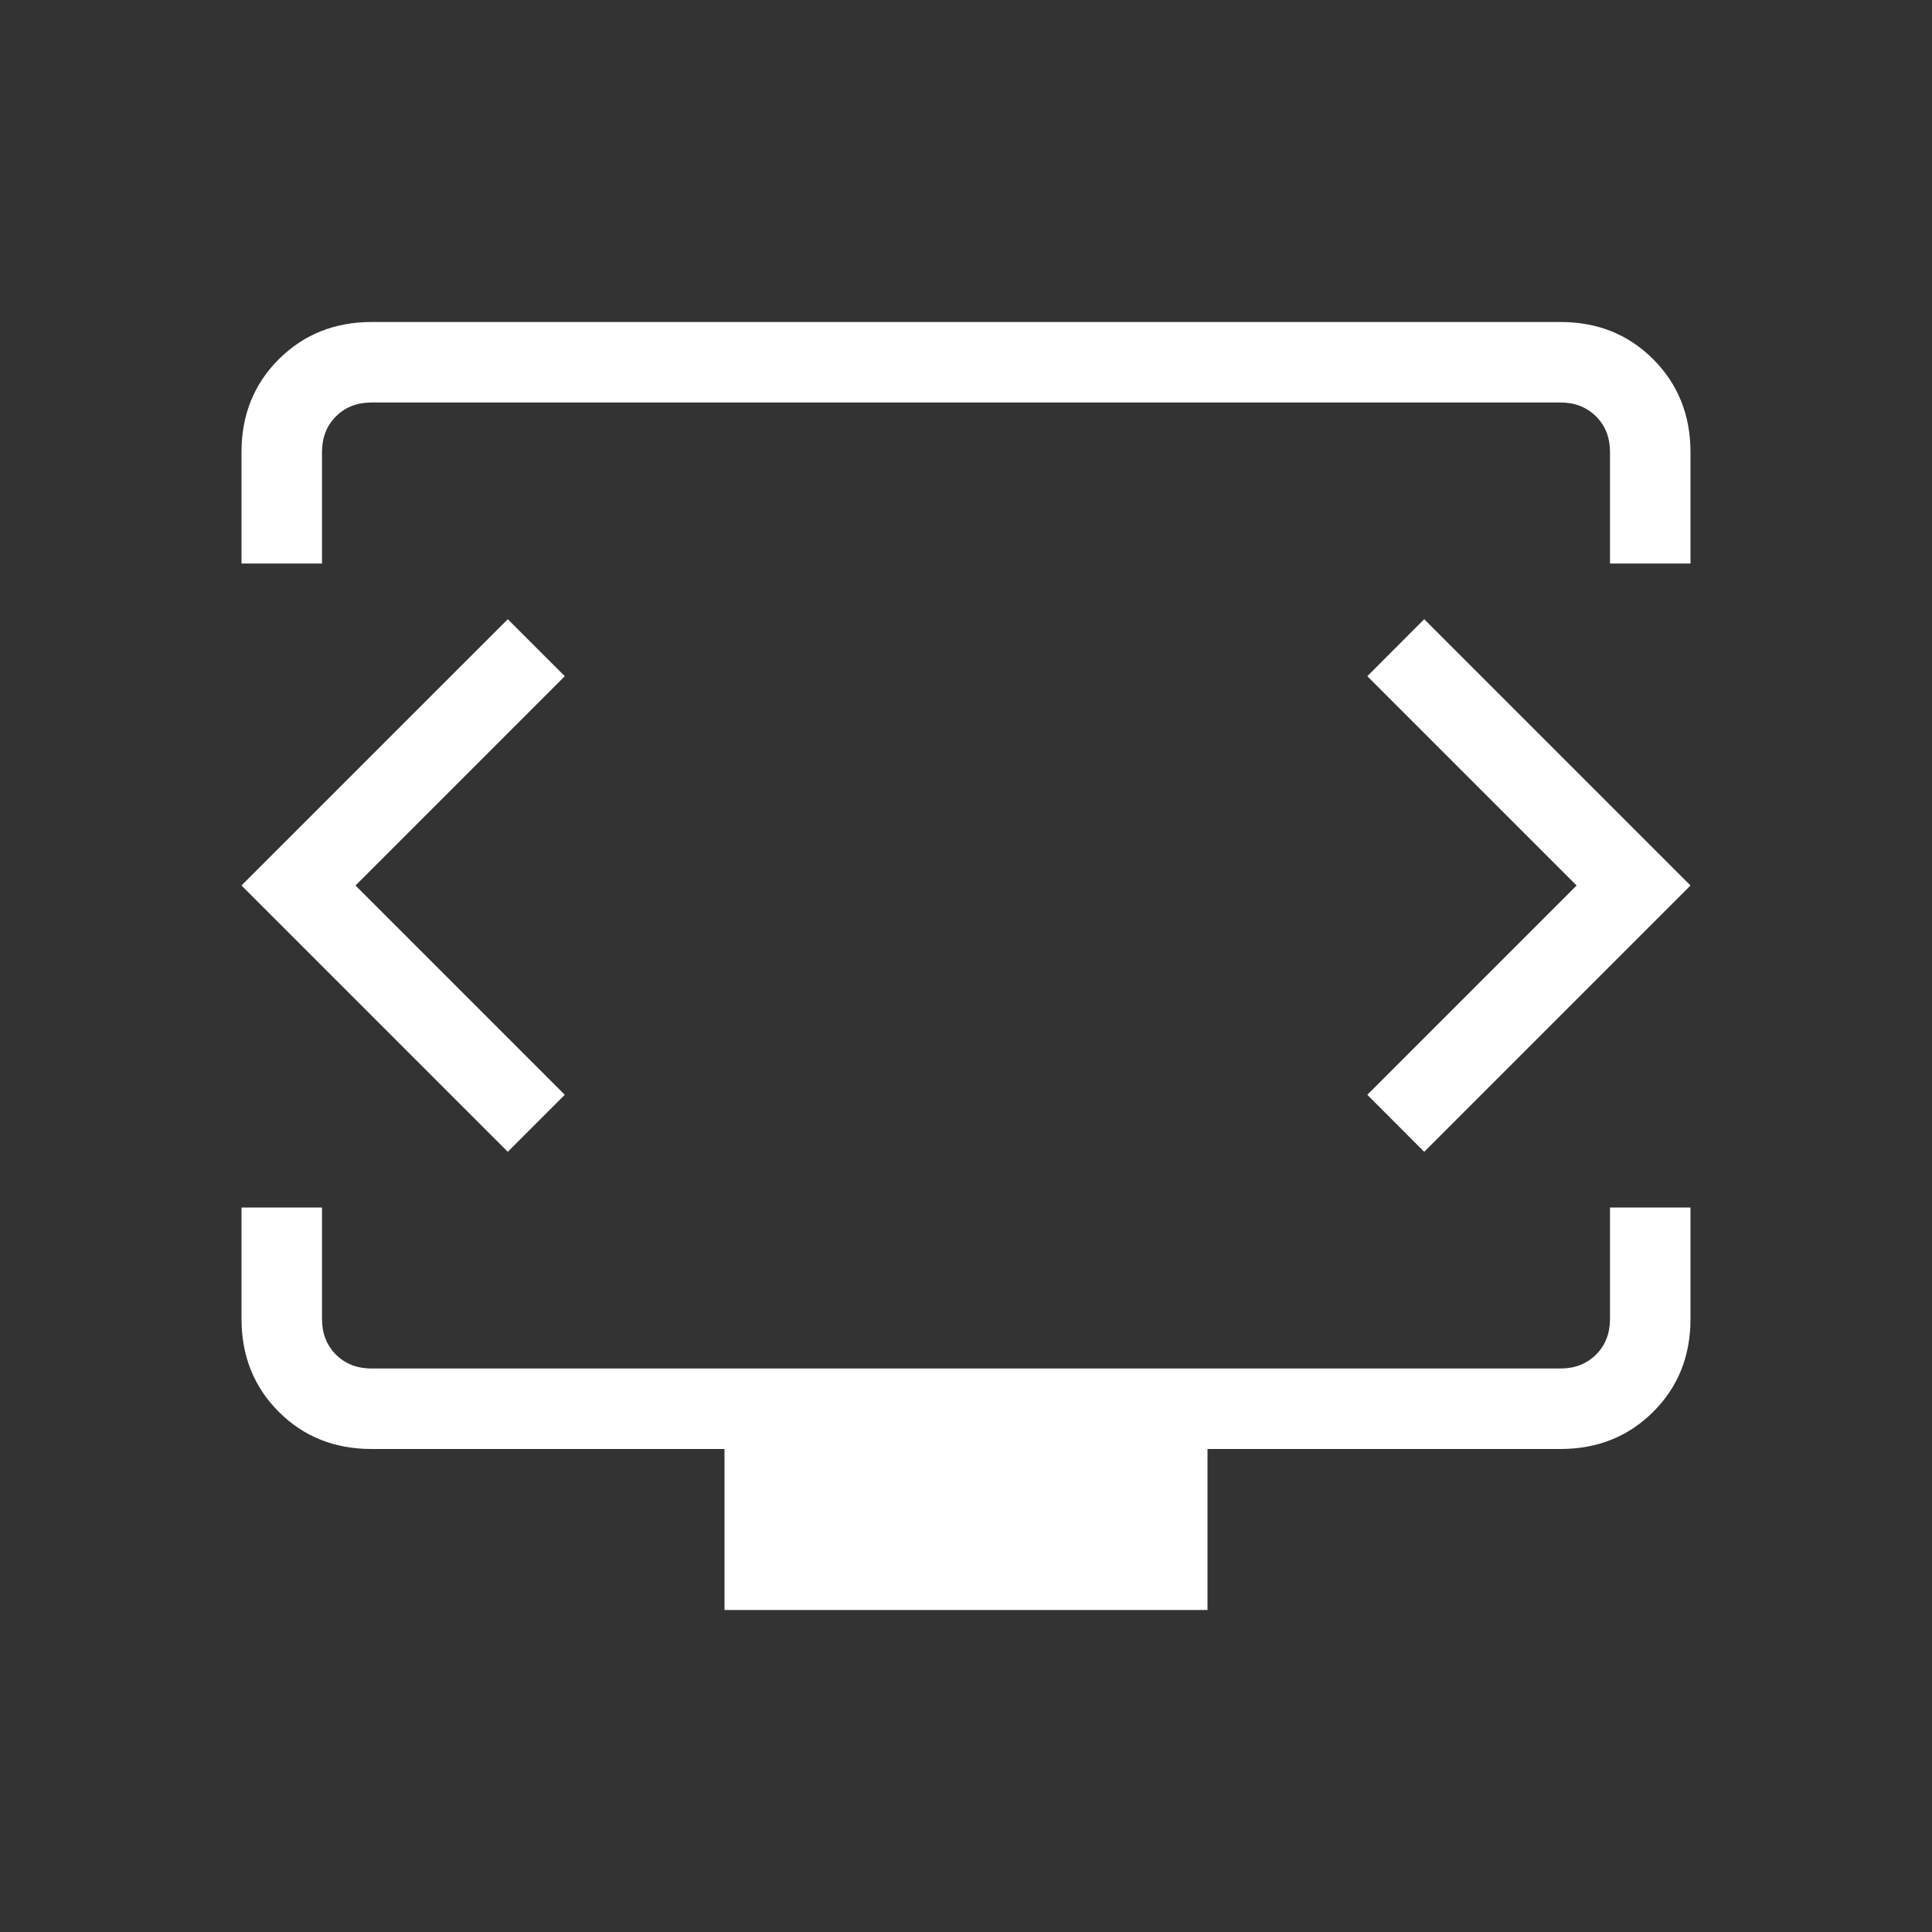 <svg xmlns="http://www.w3.org/2000/svg" width="24" height="24" viewBox="0 0 24 24">
	<rect x="0" y="0" width="24" height="24" fill="#333333" stroke="none"/>
	<path fill="#fff" d="M3 7V5.616q0-.691.463-1.153T4.615 4h14.77q.69 0 1.152.463T21 5.616V7h-1V5.616q0-.27-.173-.443T19.385 5H4.615q-.269 0-.442.173T4 5.616V7zm6 13v-2H4.616q-.691 0-1.153-.462T3 16.384V15h1v1.385q0 .269.173.442t.443.173h14.769q.269 0 .442-.173t.173-.443V15h1v1.385q0 .69-.462 1.152T19.385 18H15v2zm-4.584-9l2.6-2.6l-.708-.708L3 11l3.308 3.308l.708-.708zm15.169 0l-2.6 2.6l.707.708L21 11l-3.308-3.308l-.707.708z" />
</svg>